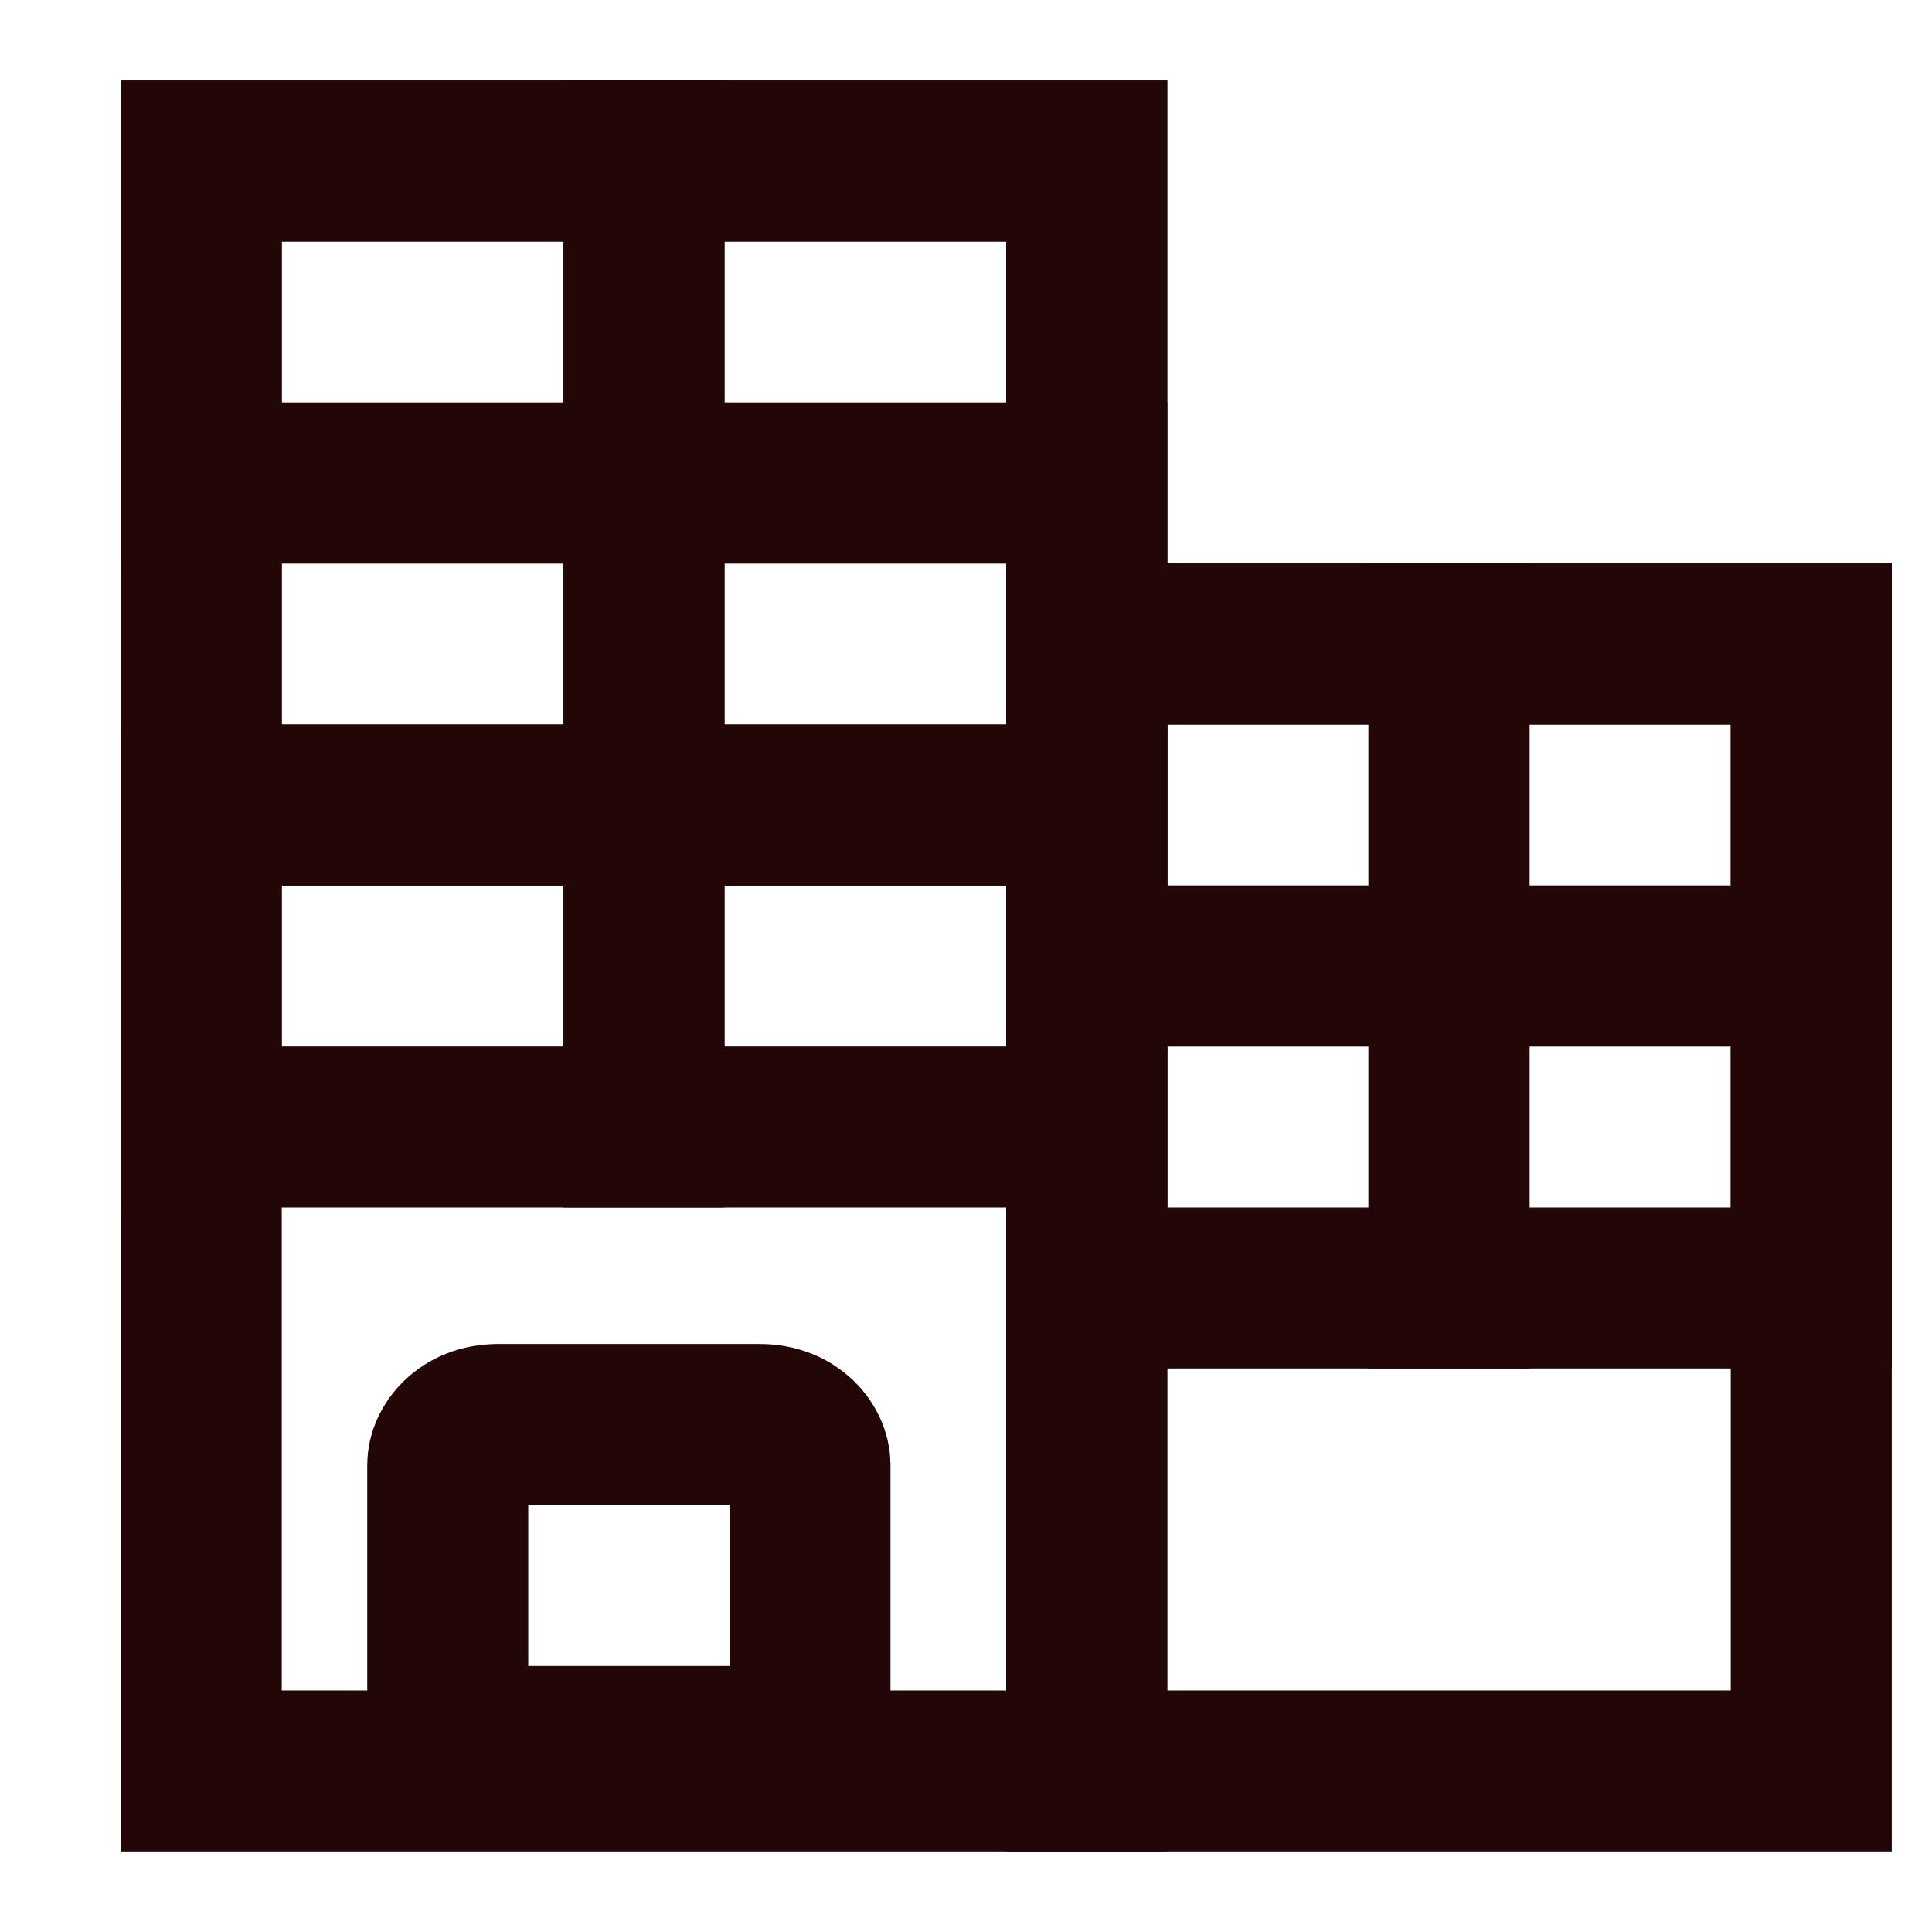 <svg width="24" height="24" viewBox="0 0 24 24" fill="none" xmlns="http://www.w3.org/2000/svg">
<path d="M9.437 21.696H6.188C5.765 21.696 5.562 21.399 5.562 21.196V18.196C5.562 17.994 5.765 17.696 6.188 17.696H9.437C9.86 17.696 10.062 17.994 10.062 18.196V21.196C10.062 21.399 9.86 21.696 9.437 21.696Z" stroke="#230606" stroke-width="2"/>
<path d="M2.5 2L13.5 2V22H2.5V2Z" stroke="#230606" stroke-width="2"/>
<mask id="path-3-inside-1" fill="white">
<rect x="15.5" y="18" width="5" height="5" rx="1"/>
</mask>
<rect x="15.5" y="18" width="5" height="5" rx="1" stroke="#230606" stroke-width="4" mask="url(#path-3-inside-1)"/>
<rect x="13.5" y="8" width="4.5" height="4" stroke="#230606" stroke-width="2"/>
<rect x="13.5" y="12" width="4.5" height="4" stroke="#230606" stroke-width="2"/>
<path d="M18 8H22.5V12H18V8Z" stroke="#230606" stroke-width="2"/>
<rect x="18" y="12" width="4.5" height="4" stroke="#230606" stroke-width="2"/>
<path d="M13.5 8L22.5 8V22H13.5V8Z" stroke="#230606" stroke-width="2"/>
<path d="M2.5 2L8 2V6H2.5V2Z" stroke="#230606" stroke-width="2"/>
<rect x="2.5" y="6" width="5.5" height="4" stroke="#230606" stroke-width="2"/>
<rect x="2.5" y="10" width="5.5" height="4" stroke="#230606" stroke-width="2"/>
<path d="M8 2H13.5V6H8V2Z" stroke="#230606" stroke-width="2"/>
<rect x="8" y="6" width="5.5" height="4" stroke="#230606" stroke-width="2"/>
<rect x="8" y="10" width="5.5" height="4" stroke="#230606" stroke-width="2"/>
</svg>
